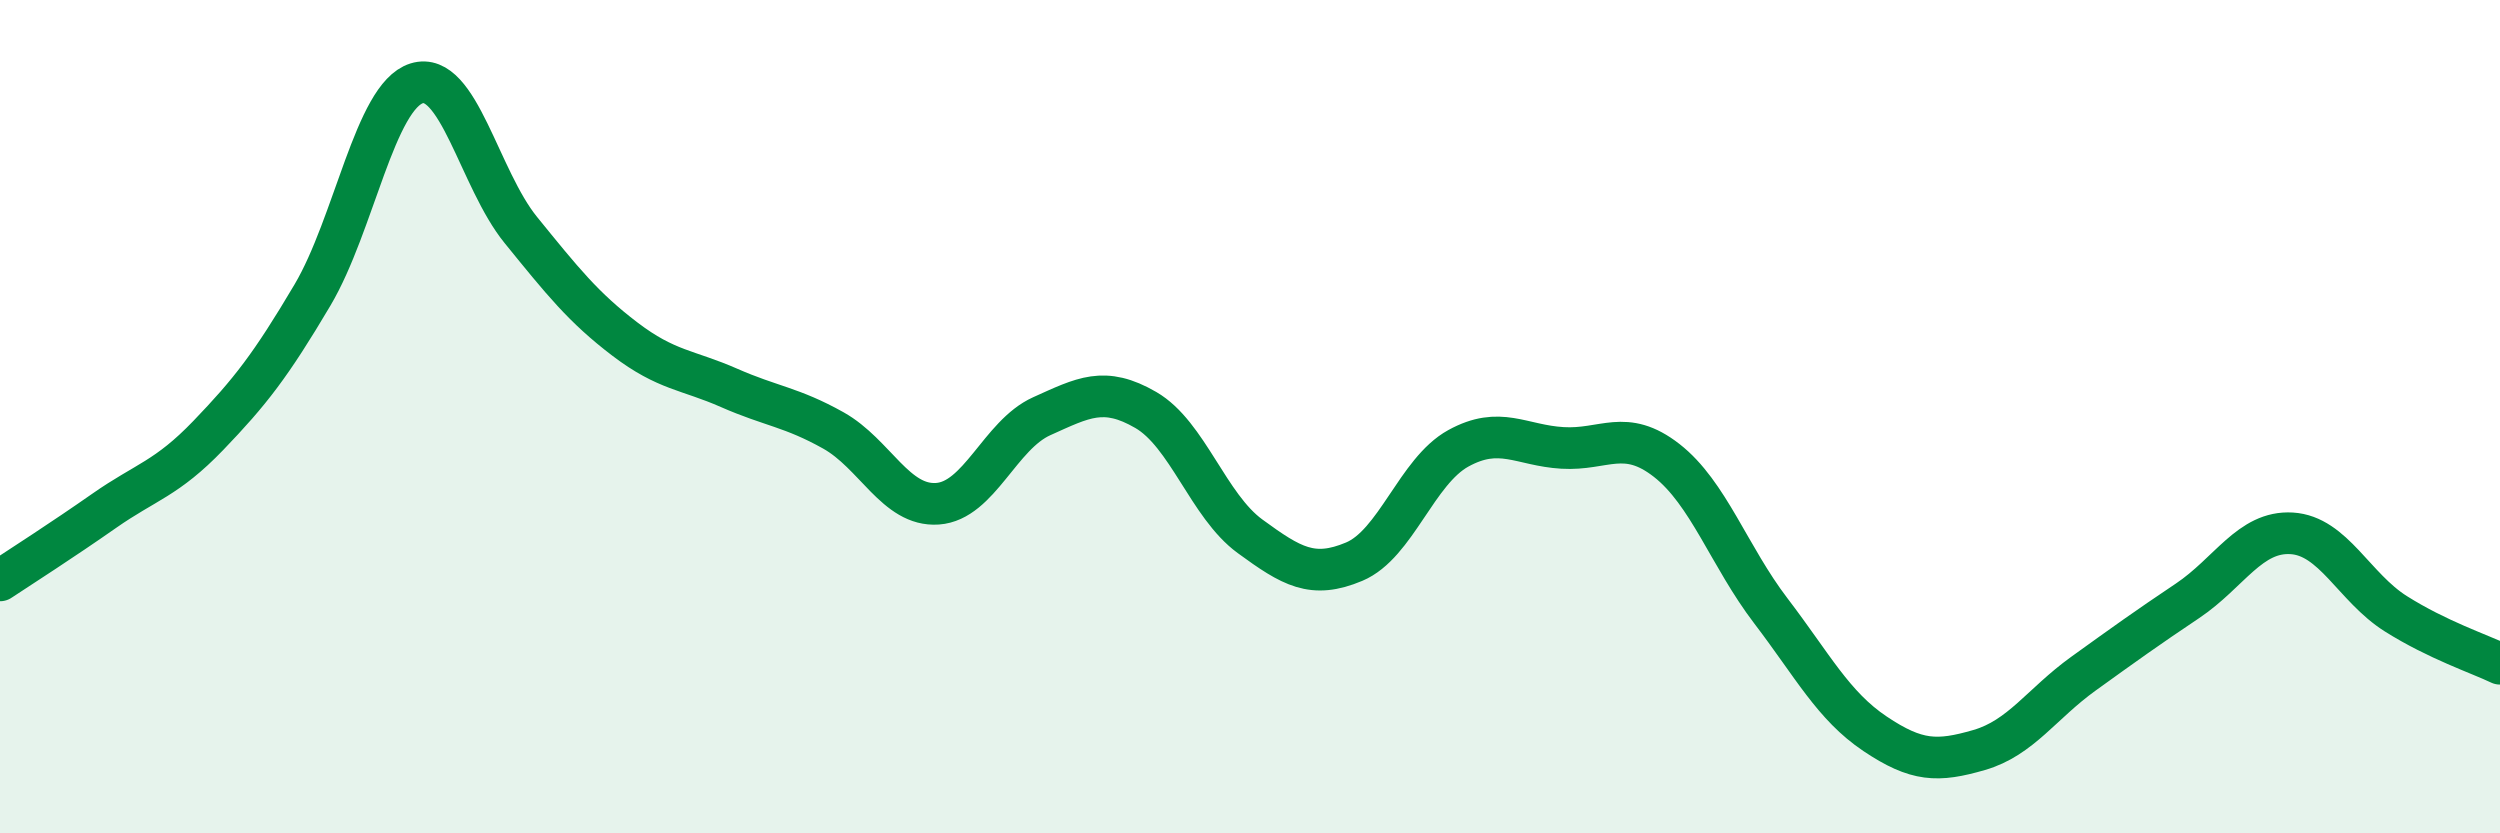 
    <svg width="60" height="20" viewBox="0 0 60 20" xmlns="http://www.w3.org/2000/svg">
      <path
        d="M 0,13.93 C 0.5,13.6 1.5,12.96 2.5,12.26 C 3.5,11.56 4,11.49 5,10.45 C 6,9.41 6.5,8.77 7.5,7.08 C 8.5,5.39 9,2.31 10,2 C 11,1.69 11.5,4.29 12.5,5.52 C 13.5,6.75 14,7.38 15,8.14 C 16,8.9 16.5,8.87 17.5,9.31 C 18.5,9.75 19,9.77 20,10.33 C 21,10.89 21.5,12.16 22.5,12.09 C 23.5,12.02 24,10.44 25,9.99 C 26,9.54 26.5,9.26 27.5,9.84 C 28.5,10.42 29,12.14 30,12.87 C 31,13.6 31.5,13.9 32.5,13.48 C 33.5,13.06 34,11.31 35,10.76 C 36,10.21 36.5,10.69 37.5,10.75 C 38.5,10.81 39,10.27 40,11.05 C 41,11.83 41.5,13.35 42.5,14.66 C 43.5,15.97 44,16.94 45,17.61 C 46,18.28 46.5,18.29 47.5,18 C 48.5,17.71 49,16.89 50,16.17 C 51,15.45 51.5,15.09 52.5,14.42 C 53.5,13.75 54,12.74 55,12.8 C 56,12.86 56.5,14.1 57.5,14.73 C 58.5,15.36 59.5,15.69 60,15.93L60 20L0 20Z"
        fill="#008740"
        opacity="0.1"
        stroke-linecap="round"
        stroke-linejoin="round"
      />
      <path
        d="M 0,13.93 C 0.5,13.6 1.5,12.96 2.5,12.26 C 3.5,11.56 4,11.49 5,10.45 C 6,9.41 6.5,8.77 7.5,7.08 C 8.5,5.39 9,2.31 10,2 C 11,1.69 11.5,4.29 12.5,5.52 C 13.5,6.75 14,7.38 15,8.14 C 16,8.9 16.5,8.87 17.5,9.31 C 18.5,9.75 19,9.77 20,10.33 C 21,10.89 21.5,12.16 22.5,12.09 C 23.5,12.02 24,10.44 25,9.99 C 26,9.54 26.5,9.26 27.5,9.84 C 28.5,10.42 29,12.14 30,12.87 C 31,13.6 31.5,13.9 32.5,13.48 C 33.5,13.06 34,11.31 35,10.76 C 36,10.21 36.5,10.69 37.5,10.75 C 38.5,10.81 39,10.27 40,11.05 C 41,11.83 41.5,13.35 42.5,14.66 C 43.5,15.97 44,16.94 45,17.61 C 46,18.28 46.5,18.29 47.5,18 C 48.5,17.71 49,16.89 50,16.17 C 51,15.45 51.5,15.09 52.5,14.42 C 53.5,13.75 54,12.74 55,12.8 C 56,12.86 56.5,14.1 57.5,14.73 C 58.5,15.36 59.5,15.69 60,15.93"
        stroke="#008740"
        stroke-width="1"
        fill="none"
        stroke-linecap="round"
        stroke-linejoin="round"
      />
    </svg>
  